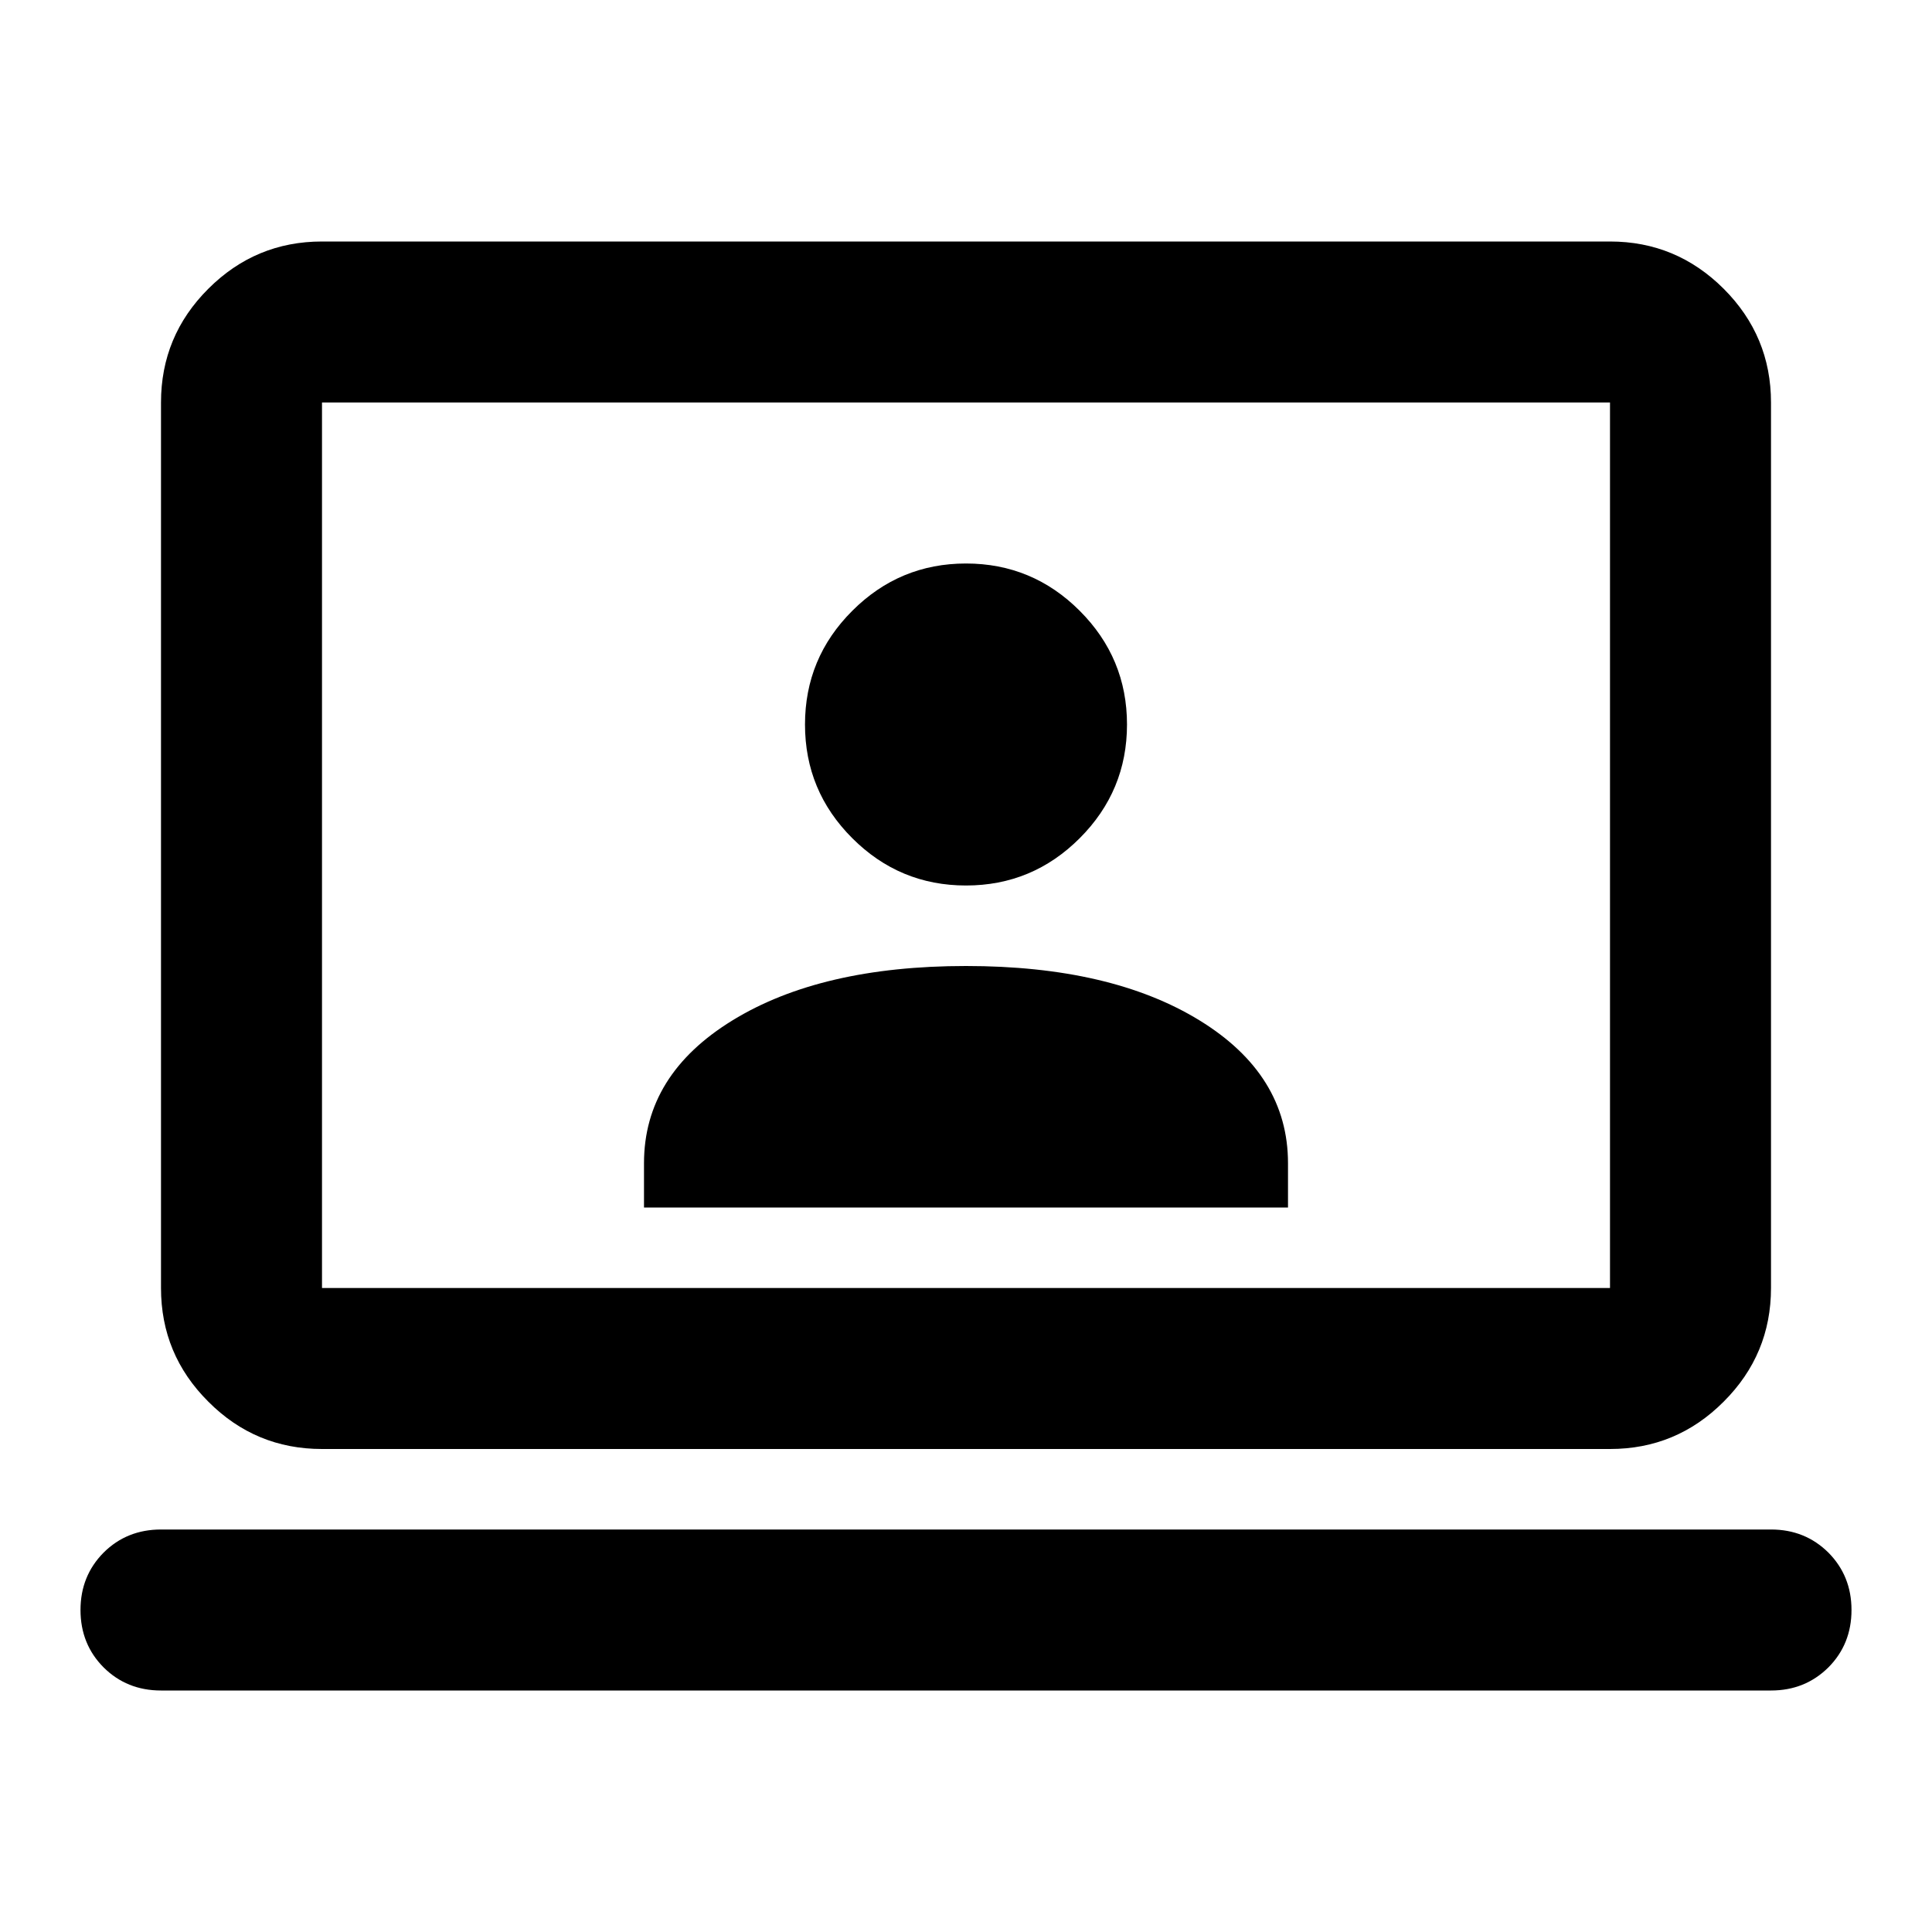 <svg width="24" height="24" viewBox="0 0 24 24" fill="none" xmlns="http://www.w3.org/2000/svg">
<mask id="mask0_5870_73704" style="mask-type:alpha" maskUnits="userSpaceOnUse" x="0" y="0" width="24" height="24">
<rect width="24" height="24" fill="#D9D9D9"/>
</mask>
<g mask="url(#mask0_5870_73704)">
</g>
<g clip-path="url(#clip0_5870_73704)">
<path d="M4 18H20C20.55 18 21.02 17.805 21.412 17.412C21.804 17.021 22 16.55 22 16V5C22 4.45 21.804 3.979 21.412 3.587C21.02 3.196 20.55 3 20 3H4C3.45 3 2.979 3.196 2.588 3.587C2.195 3.979 2 4.45 2 5V16C2 16.55 2.195 17.021 2.588 17.412C2.979 17.805 3.45 18 4 18ZM4 5H20V16H4V5ZM23 20C23 20.283 22.904 20.521 22.713 20.713C22.52 20.904 22.283 21 22 21H2C1.717 21 1.479 20.904 1.287 20.713C1.096 20.521 1 20.283 1 20C1 19.717 1.096 19.48 1.287 19.287C1.479 19.096 1.717 19 2 19H22C22.283 19 22.52 19.096 22.713 19.287C22.904 19.48 23 19.717 23 20ZM16 14.45V15H8V14.45C8 13.717 8.366 13.125 9.1 12.675C9.833 12.225 10.8 12 12 12C13.2 12 14.166 12.225 14.9 12.675C15.633 13.125 16 13.717 16 14.45ZM10.588 10.413C10.195 10.021 10 9.55 10 9C10 8.45 10.195 7.979 10.588 7.587C10.979 7.196 11.45 7 12 7C12.55 7 13.021 7.196 13.412 7.587C13.804 7.979 14 8.45 14 9C14 9.55 13.804 10.021 13.412 10.413C13.021 10.804 12.55 11 12 11C11.45 11 10.979 10.804 10.588 10.413Z" fill="black"/>
</g>
<defs>
<clipPath id="clip0_5870_73704">
<rect width="22" height="18" fill="white" transform="translate(1 3)"/>
</clipPath>
</defs>
</svg>
